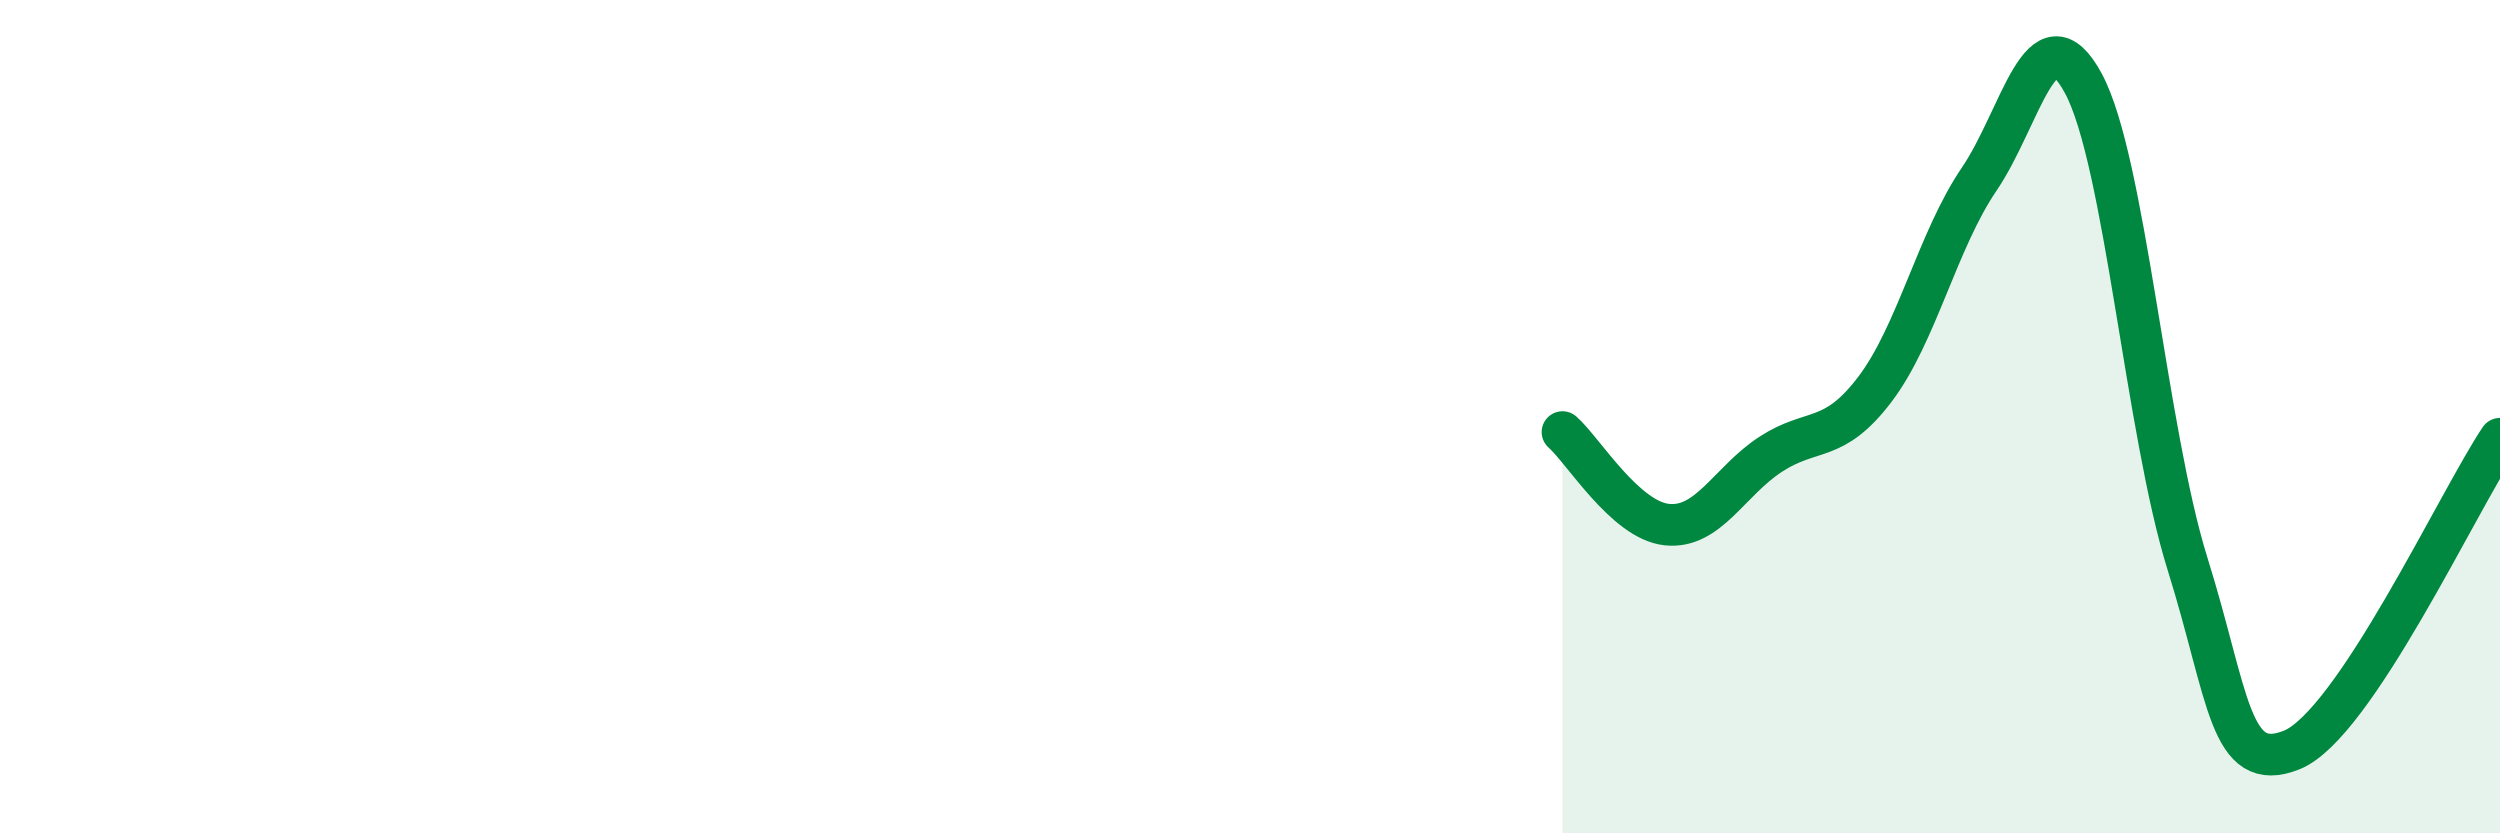 
    <svg width="60" height="20" viewBox="0 0 60 20" xmlns="http://www.w3.org/2000/svg">
      <path
        d="M 37.5,10.37 C 38,10.81 39,12.48 40,12.59 C 41,12.7 41.5,11.55 42.5,10.9 C 43.5,10.25 44,10.66 45,9.34 C 46,8.02 46.5,5.77 47.5,4.3 C 48.5,2.83 49,0.15 50,2 C 51,3.85 51.5,10.33 52.5,13.53 C 53.5,16.73 53.5,18.6 55,18 C 56.5,17.4 59,12.02 60,10.53L60 20L37.5 20Z"
        fill="#008740"
        opacity="0.1"
        stroke-linecap="round"
        stroke-linejoin="round"
      />
      <path
        d="M 37.5,10.37 C 38,10.81 39,12.48 40,12.59 C 41,12.7 41.5,11.55 42.5,10.9 C 43.5,10.25 44,10.66 45,9.34 C 46,8.02 46.5,5.77 47.5,4.3 C 48.5,2.83 49,0.15 50,2 C 51,3.85 51.5,10.33 52.5,13.53 C 53.5,16.73 53.5,18.6 55,18 C 56.5,17.4 59,12.02 60,10.53"
        stroke="#008740"
        stroke-width="1"
        fill="none"
        stroke-linecap="round"
        stroke-linejoin="round"
      />
    </svg>
  